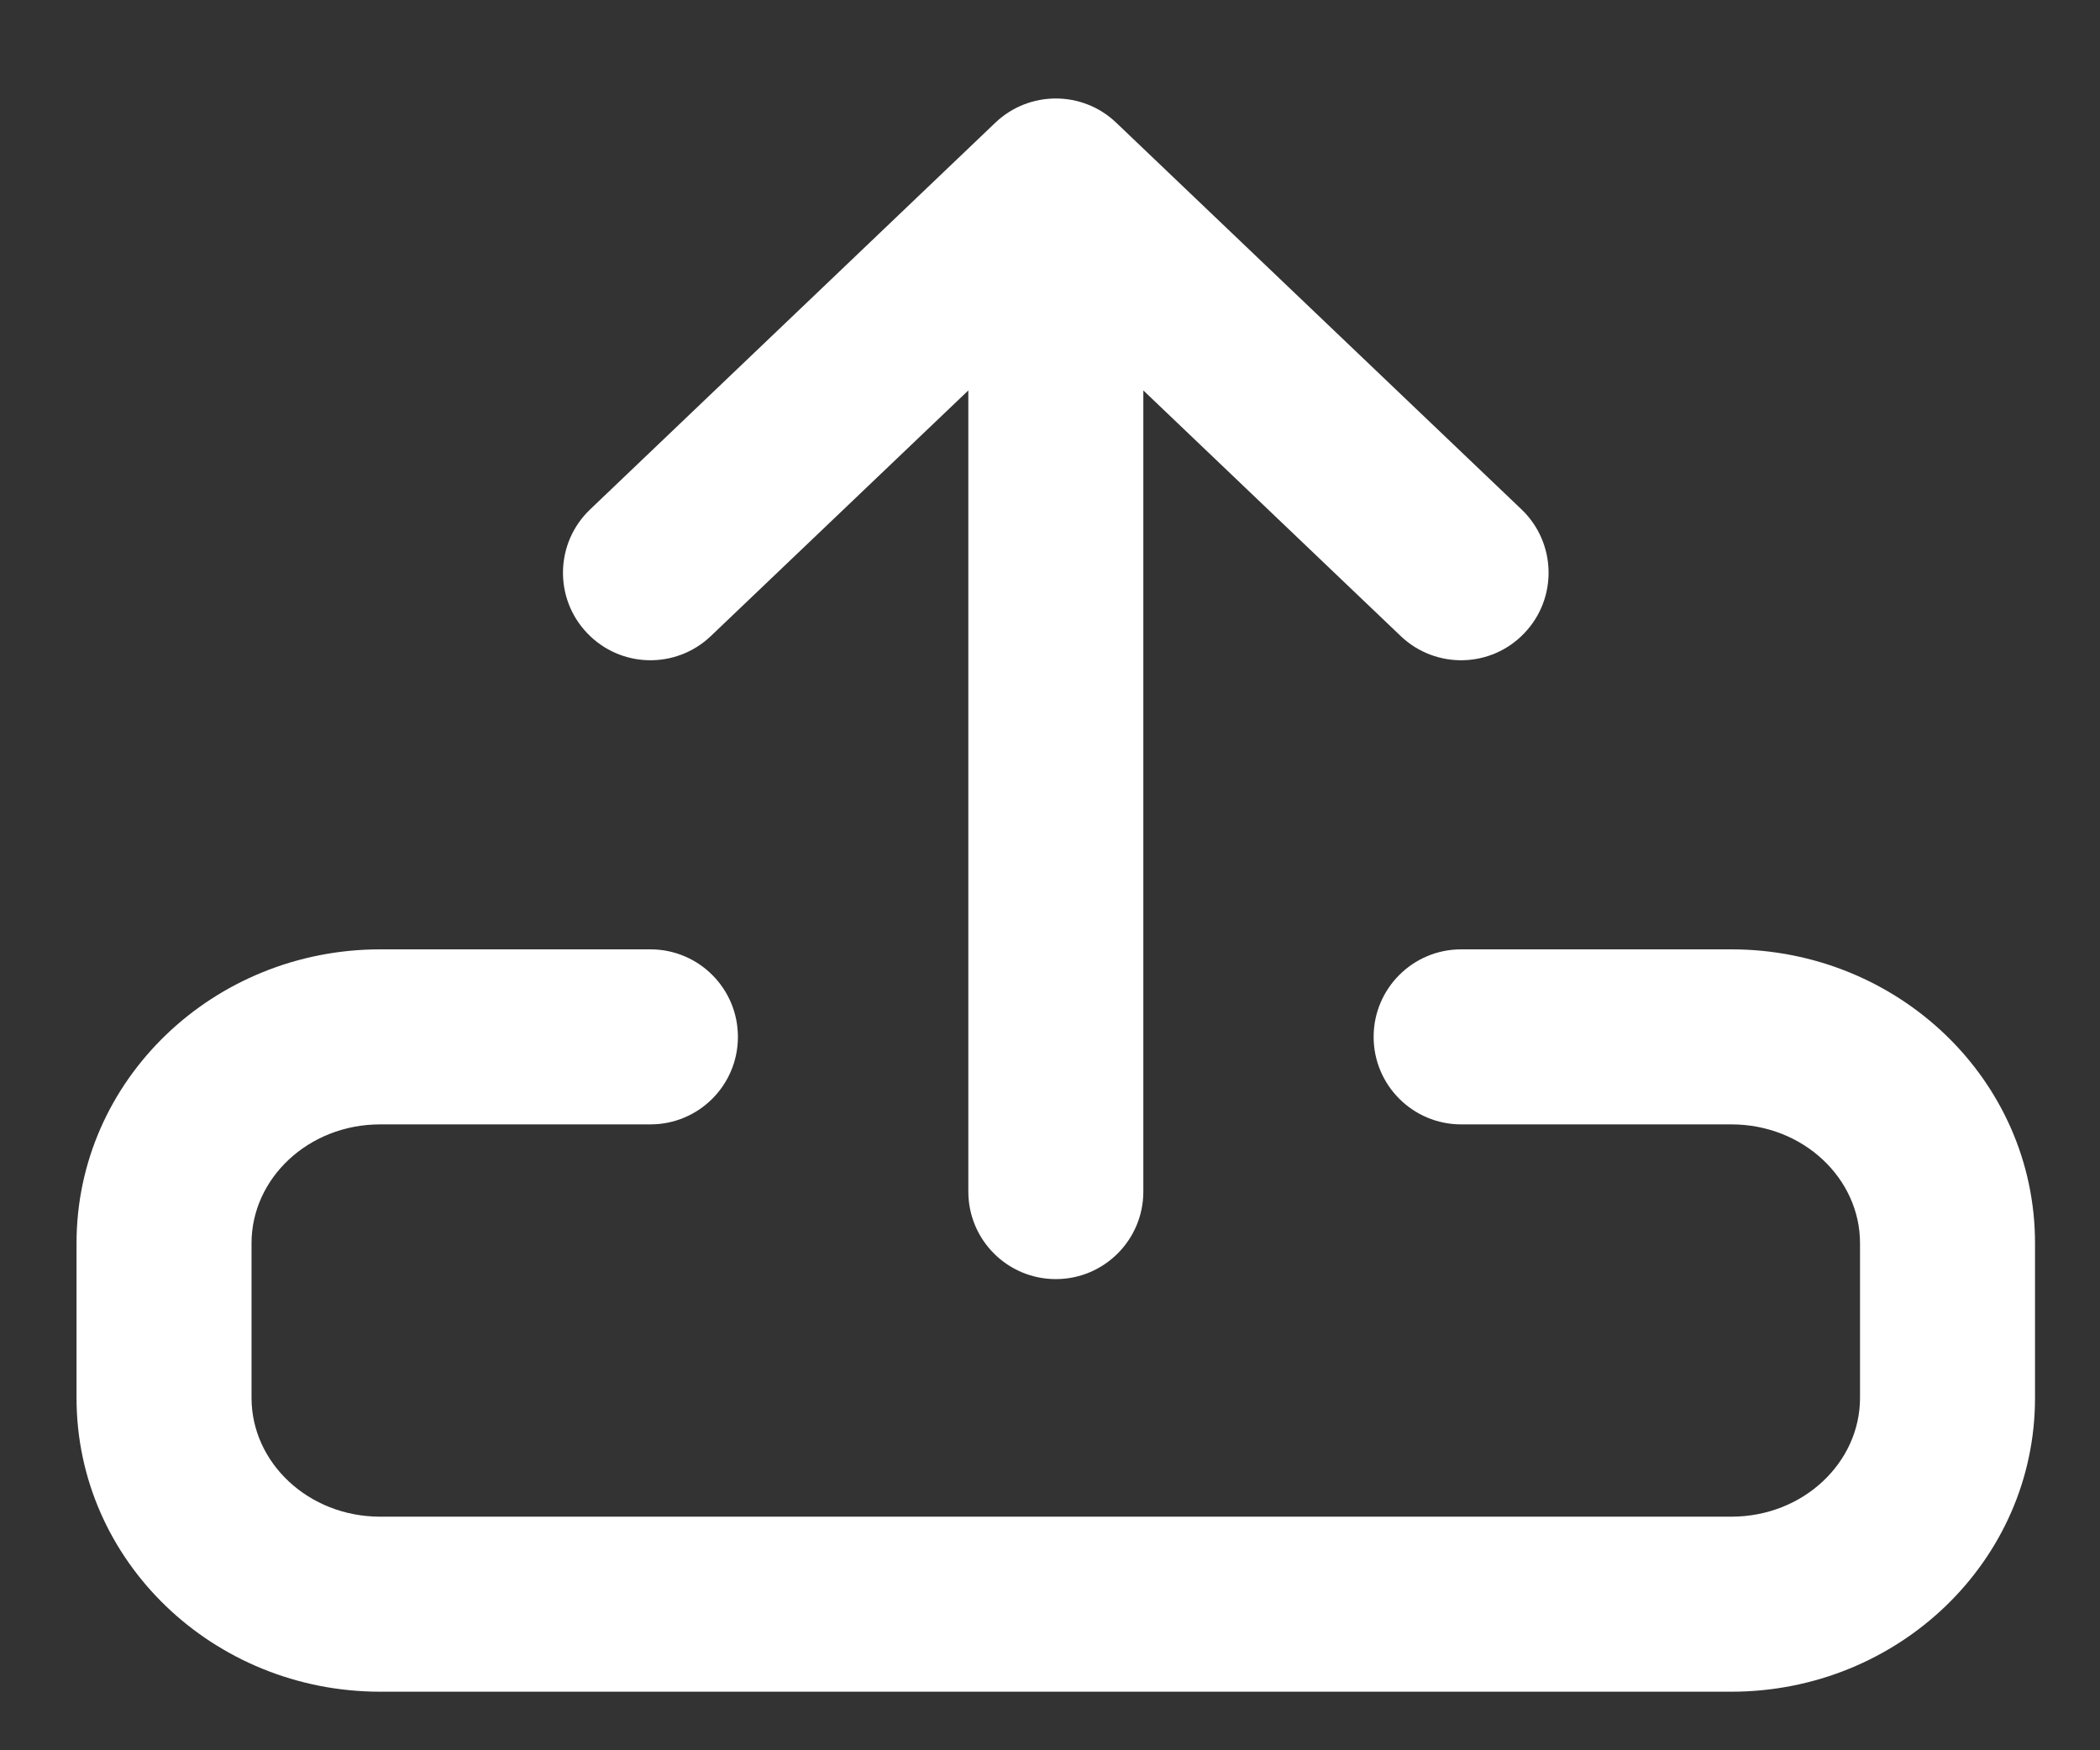 <svg width="18" height="15" viewBox="0 0 18 15" fill="none" xmlns="http://www.w3.org/2000/svg">
<rect x="0" y="0" width="18" height="15" fill="#333333" stroke="none"/>
<path fill-rule="evenodd" clip-rule="evenodd" d="M13.066 5.426C12.781 5.726 12.306 5.737 12.006 5.451L9.8 3.346V10.212C9.8 10.626 9.464 10.962 9.05 10.962C8.635 10.962 8.3 10.626 8.3 10.212V3.346L6.093 5.451C5.793 5.737 5.319 5.726 5.033 5.426C4.747 5.127 4.758 4.652 5.058 4.366L8.532 1.051C8.822 0.775 9.278 0.775 9.567 1.051L13.042 4.366C13.341 4.652 13.352 5.127 13.066 5.426ZM12.524 9.636H14.84C15.457 9.636 15.943 10.1 15.943 10.654V11.98C15.943 12.534 15.457 12.998 14.84 12.998H3.259C2.642 12.998 2.156 12.534 2.156 11.98V10.654C2.156 10.1 2.642 9.636 3.259 9.636H5.575C5.99 9.636 6.325 9.3 6.325 8.886C6.325 8.472 5.99 8.136 5.575 8.136H3.259C1.829 8.136 0.656 9.255 0.656 10.654V11.98C0.656 13.379 1.829 14.498 3.259 14.498H14.84C16.27 14.498 17.443 13.379 17.443 11.98V10.654C17.443 9.255 16.27 8.136 14.84 8.136H12.524C12.11 8.136 11.774 8.472 11.774 8.886C11.774 9.3 12.11 9.636 12.524 9.636Z" fill="white"/>
</svg>
